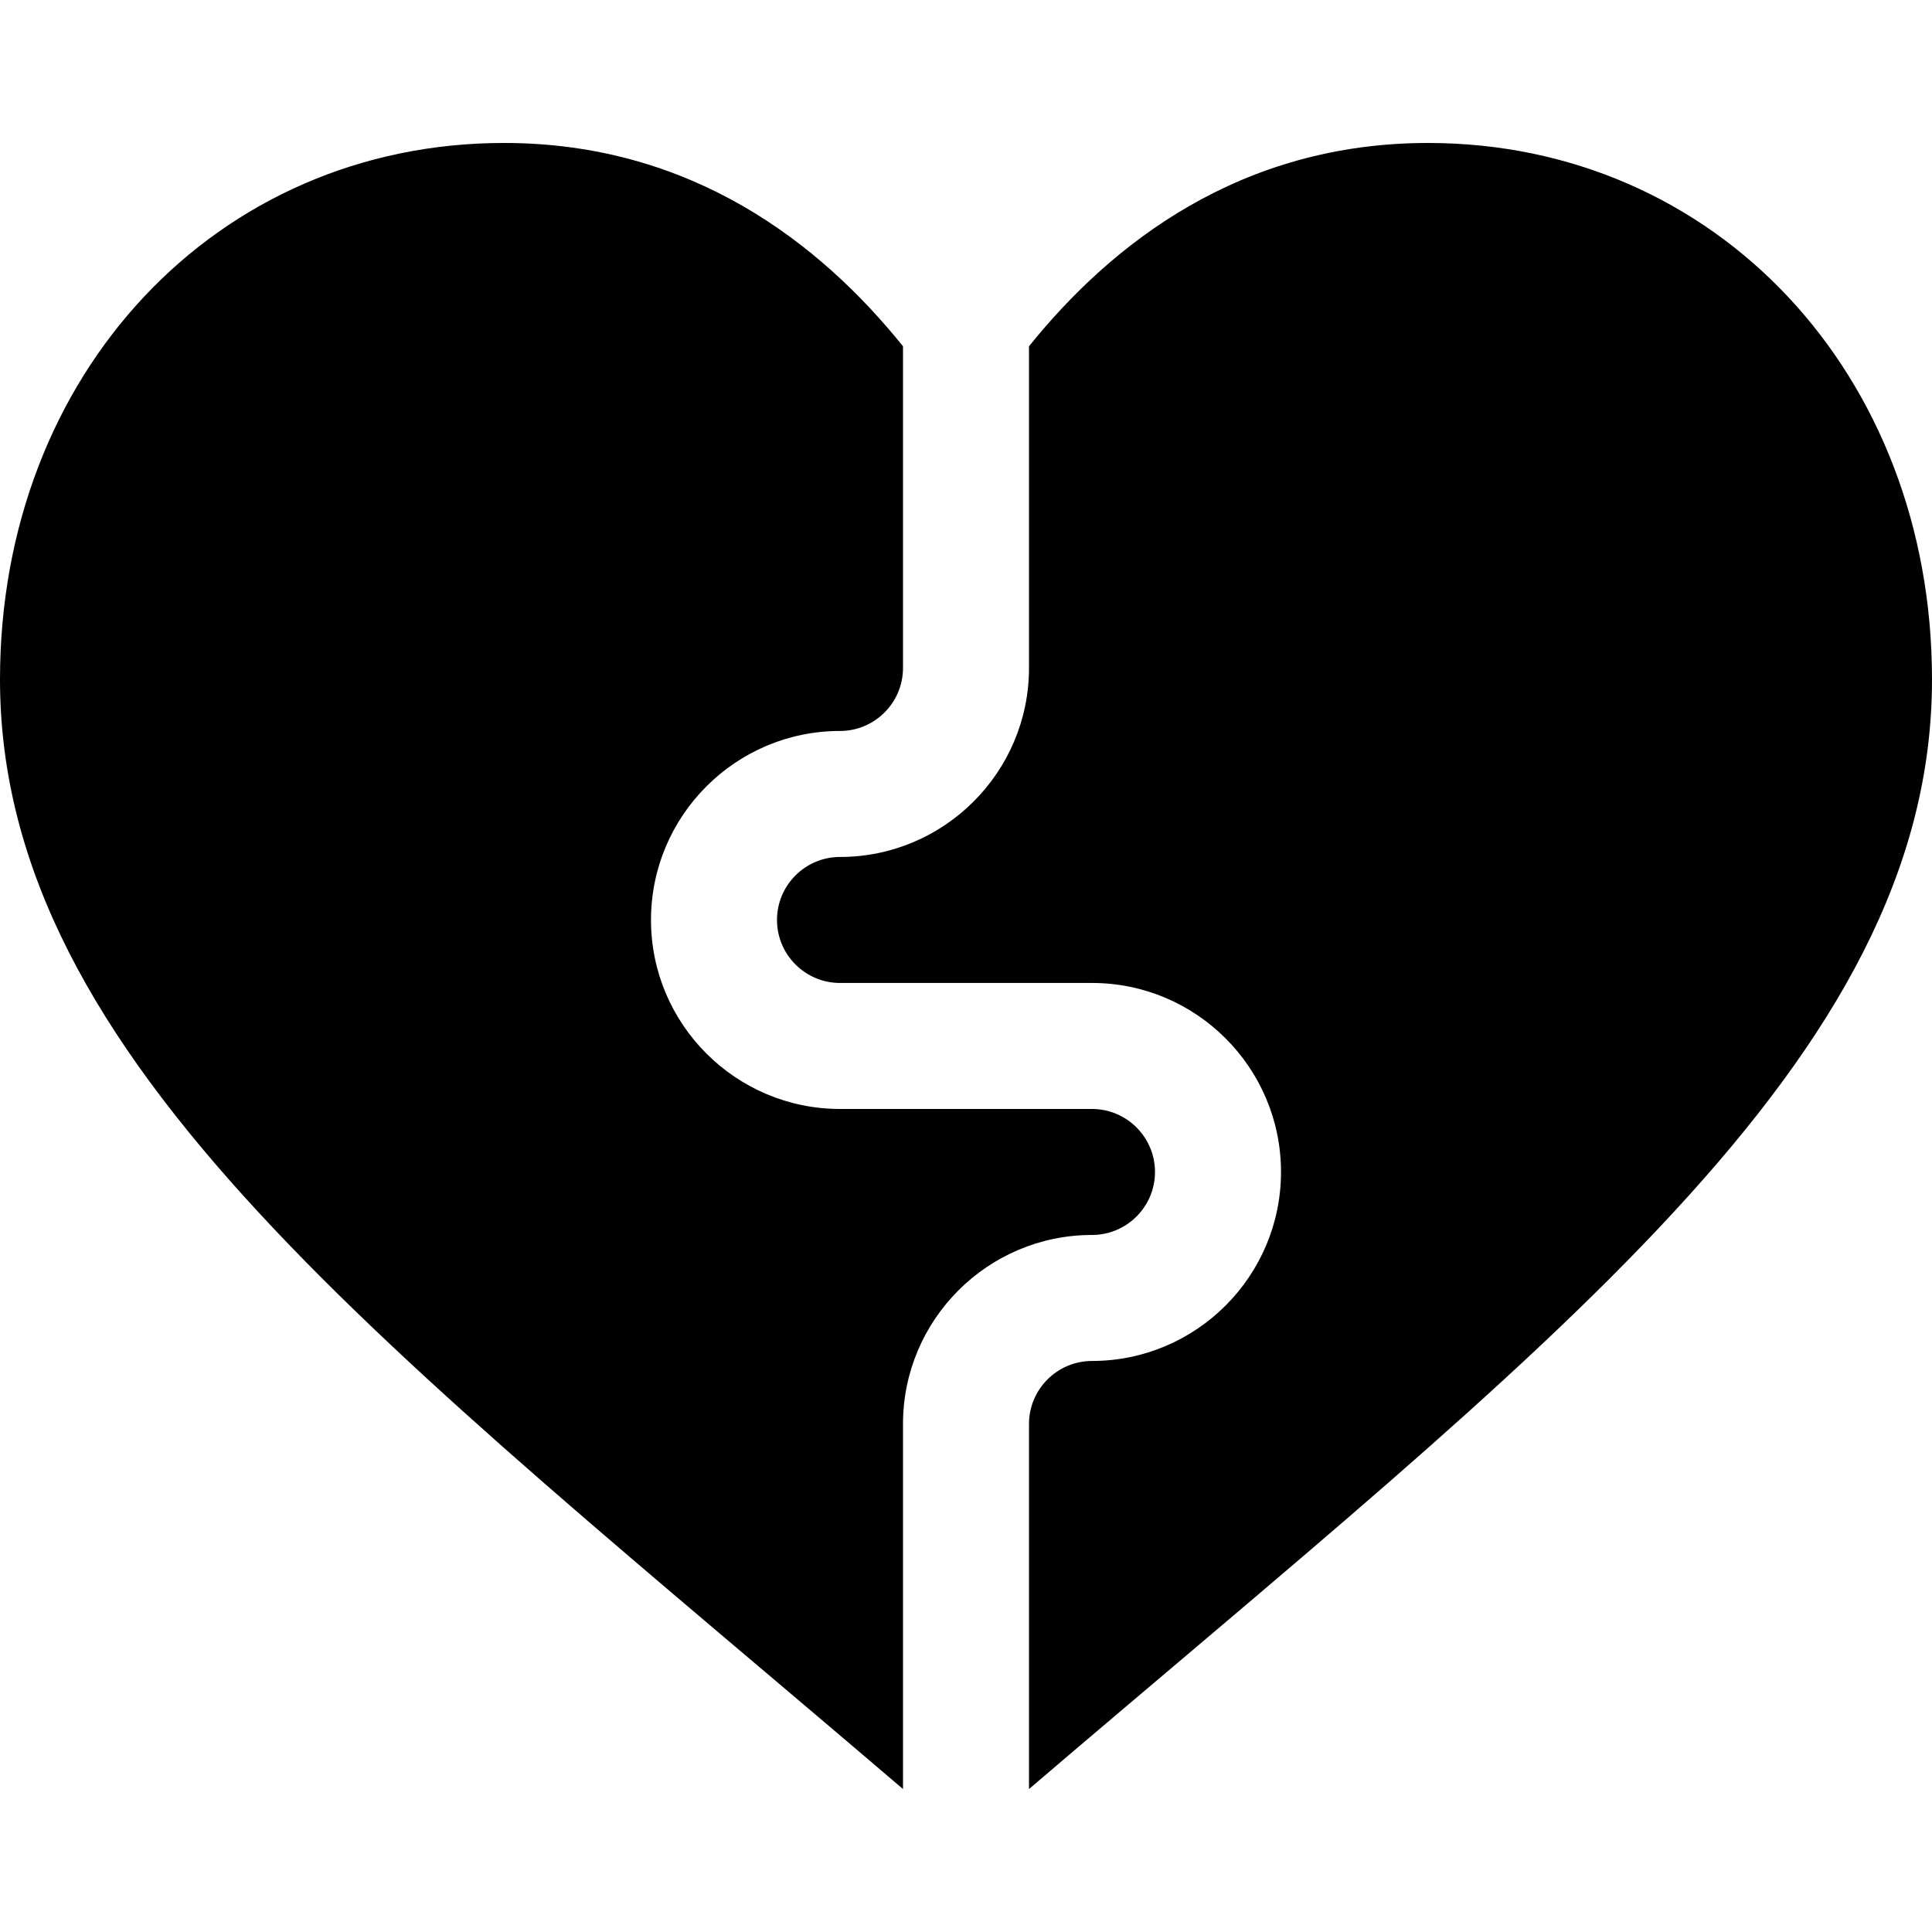 <?xml version="1.0" encoding="iso-8859-1"?>
<!-- Uploaded to: SVG Repo, www.svgrepo.com, Generator: SVG Repo Mixer Tools -->
<svg fill="#000000" height="800px" width="800px" version="1.1" id="Layer_1" xmlns="http://www.w3.org/2000/svg" xmlns:xlink="http://www.w3.org/1999/xlink" 
	 viewBox="0 0 512 512" xml:space="preserve">
<g>
	<g>
		<path d="M289.391,293.887h-66.783c-27.619,0-50.087-22.468-50.087-50.087c0-27.619,22.468-50.087,50.087-50.087
			c9.206,0,16.696-7.49,16.696-16.696v-85.25c-21.921-27.254-56.016-53.881-105.739-53.881C57.424,37.886,0,99.005,0,180.054
			c0,101.049,102.766,177.368,239.304,294.06v-96.749c0-27.619,22.468-50.087,50.087-50.087c9.206,0,16.696-7.49,16.696-16.696
			C306.087,301.377,298.597,293.887,289.391,293.887z"/>
	</g>
</g>
<g>
	<g>
		<path d="M378.435,37.887c-49.723,0-83.818,26.627-105.739,53.881v85.249c0,27.619-22.468,50.087-50.087,50.087
			c-9.206-0.001-16.696,7.489-16.696,16.695s7.49,16.696,16.696,16.696h66.783c27.619,0,50.087,22.468,50.087,50.087
			s-22.468,50.087-50.087,50.087c-9.206,0-16.696,7.49-16.696,16.696v96.749C409.24,357.416,512,281.099,512,180.055
			C512,99.006,454.576,37.887,378.435,37.887z"/>
	</g>
</g>
</svg>